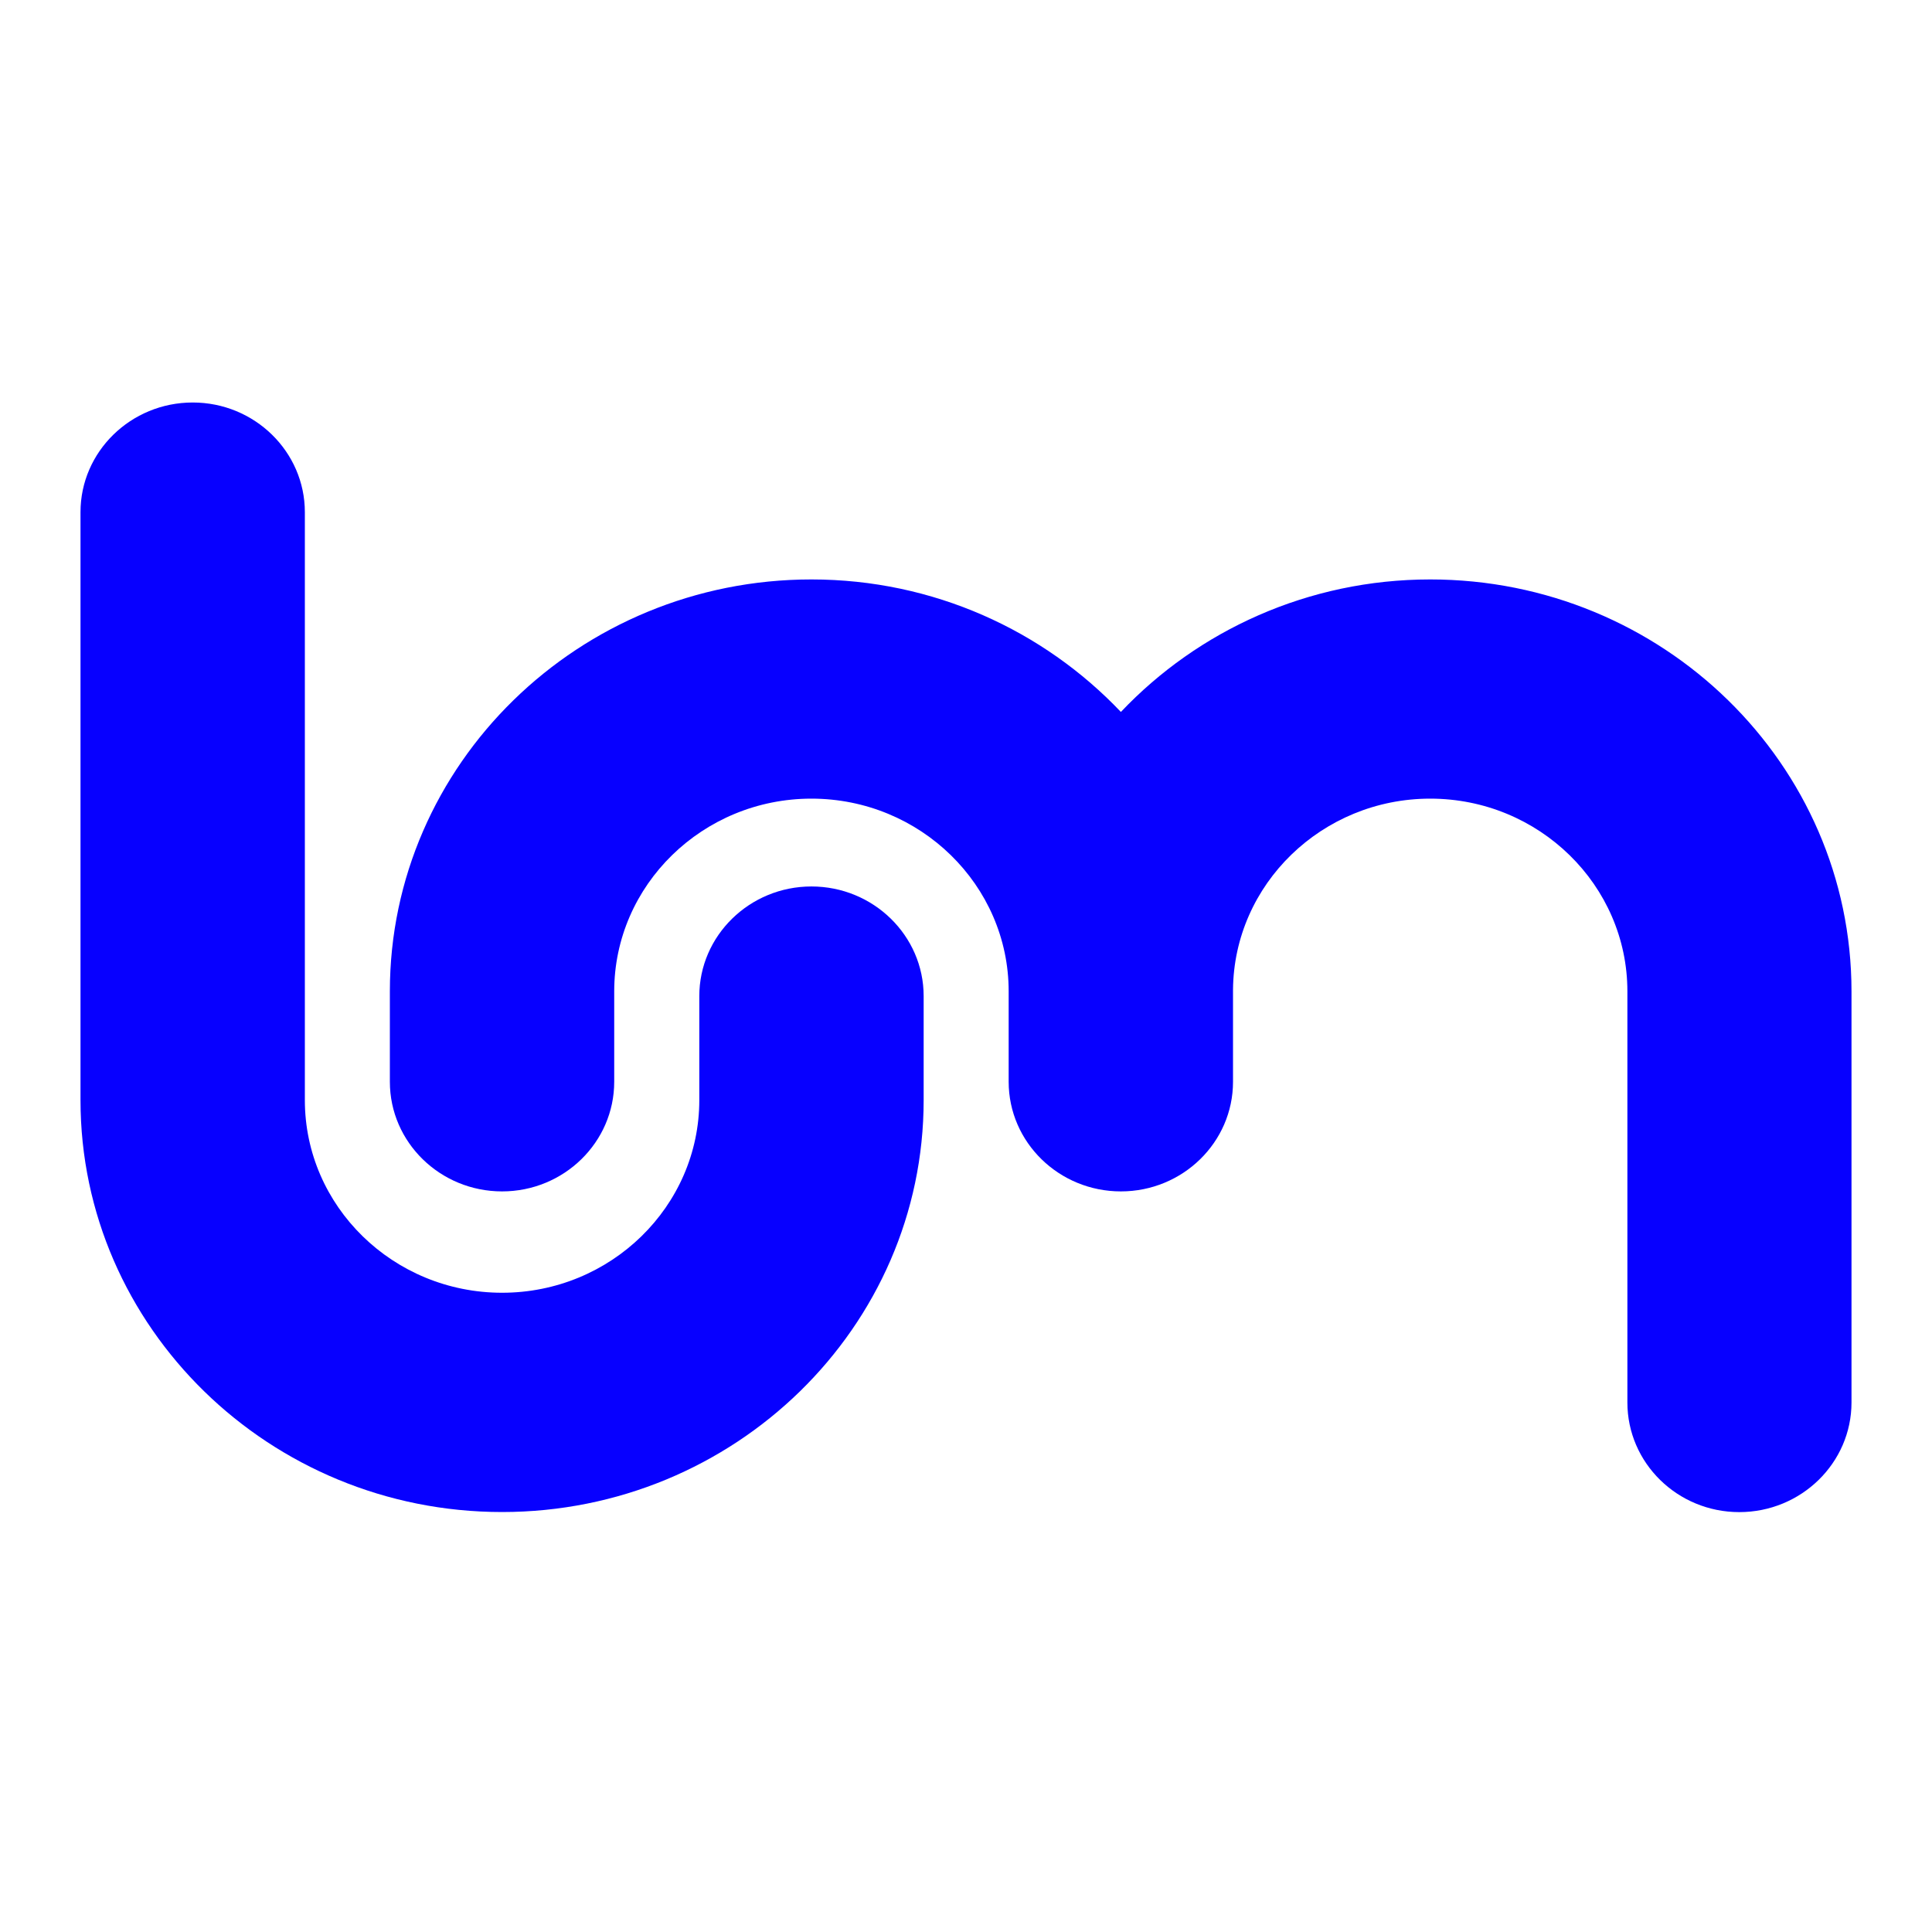 <svg width="24" height="24" viewBox="0 0 24 24" fill="none" xmlns="http://www.w3.org/2000/svg">
<path d="M23 12.315V17.422C23 18.173 22.375 18.784 21.606 18.784C20.838 18.784 20.216 18.173 20.216 17.422V12.315C20.216 10.995 19.117 9.921 17.767 9.921C16.423 9.921 15.328 10.985 15.317 12.294C15.317 12.301 15.317 12.308 15.317 12.315V13.438C15.317 14.19 14.692 14.8 13.924 14.8C13.155 14.8 12.53 14.19 12.53 13.438V12.315C12.53 10.995 11.431 9.921 10.08 9.921C8.73 9.921 7.63 10.995 7.63 12.315V13.438C7.63 14.19 7.005 14.8 6.237 14.8C5.468 14.8 4.843 14.19 4.843 13.438V12.315C4.843 9.493 7.192 7.198 10.08 7.198C11.596 7.198 12.964 7.833 13.924 8.844C14.882 7.833 16.251 7.198 17.767 7.198C20.655 7.198 23 9.493 23 12.315Z" fill="#0700FF"/>
<path d="M6.237 18.783C3.349 18.783 1 16.488 1 13.666V6.362C1 5.611 1.625 5 2.394 5C3.162 5 3.787 5.611 3.787 6.362V13.666C3.787 14.986 4.886 16.059 6.237 16.059C7.587 16.059 8.687 14.986 8.687 13.666V12.374C8.687 11.623 9.312 11.012 10.08 11.012C10.849 11.012 11.474 11.623 11.474 12.374V13.666C11.474 16.488 9.125 18.783 6.237 18.783Z" fill="#0700FF"/>
</svg>
